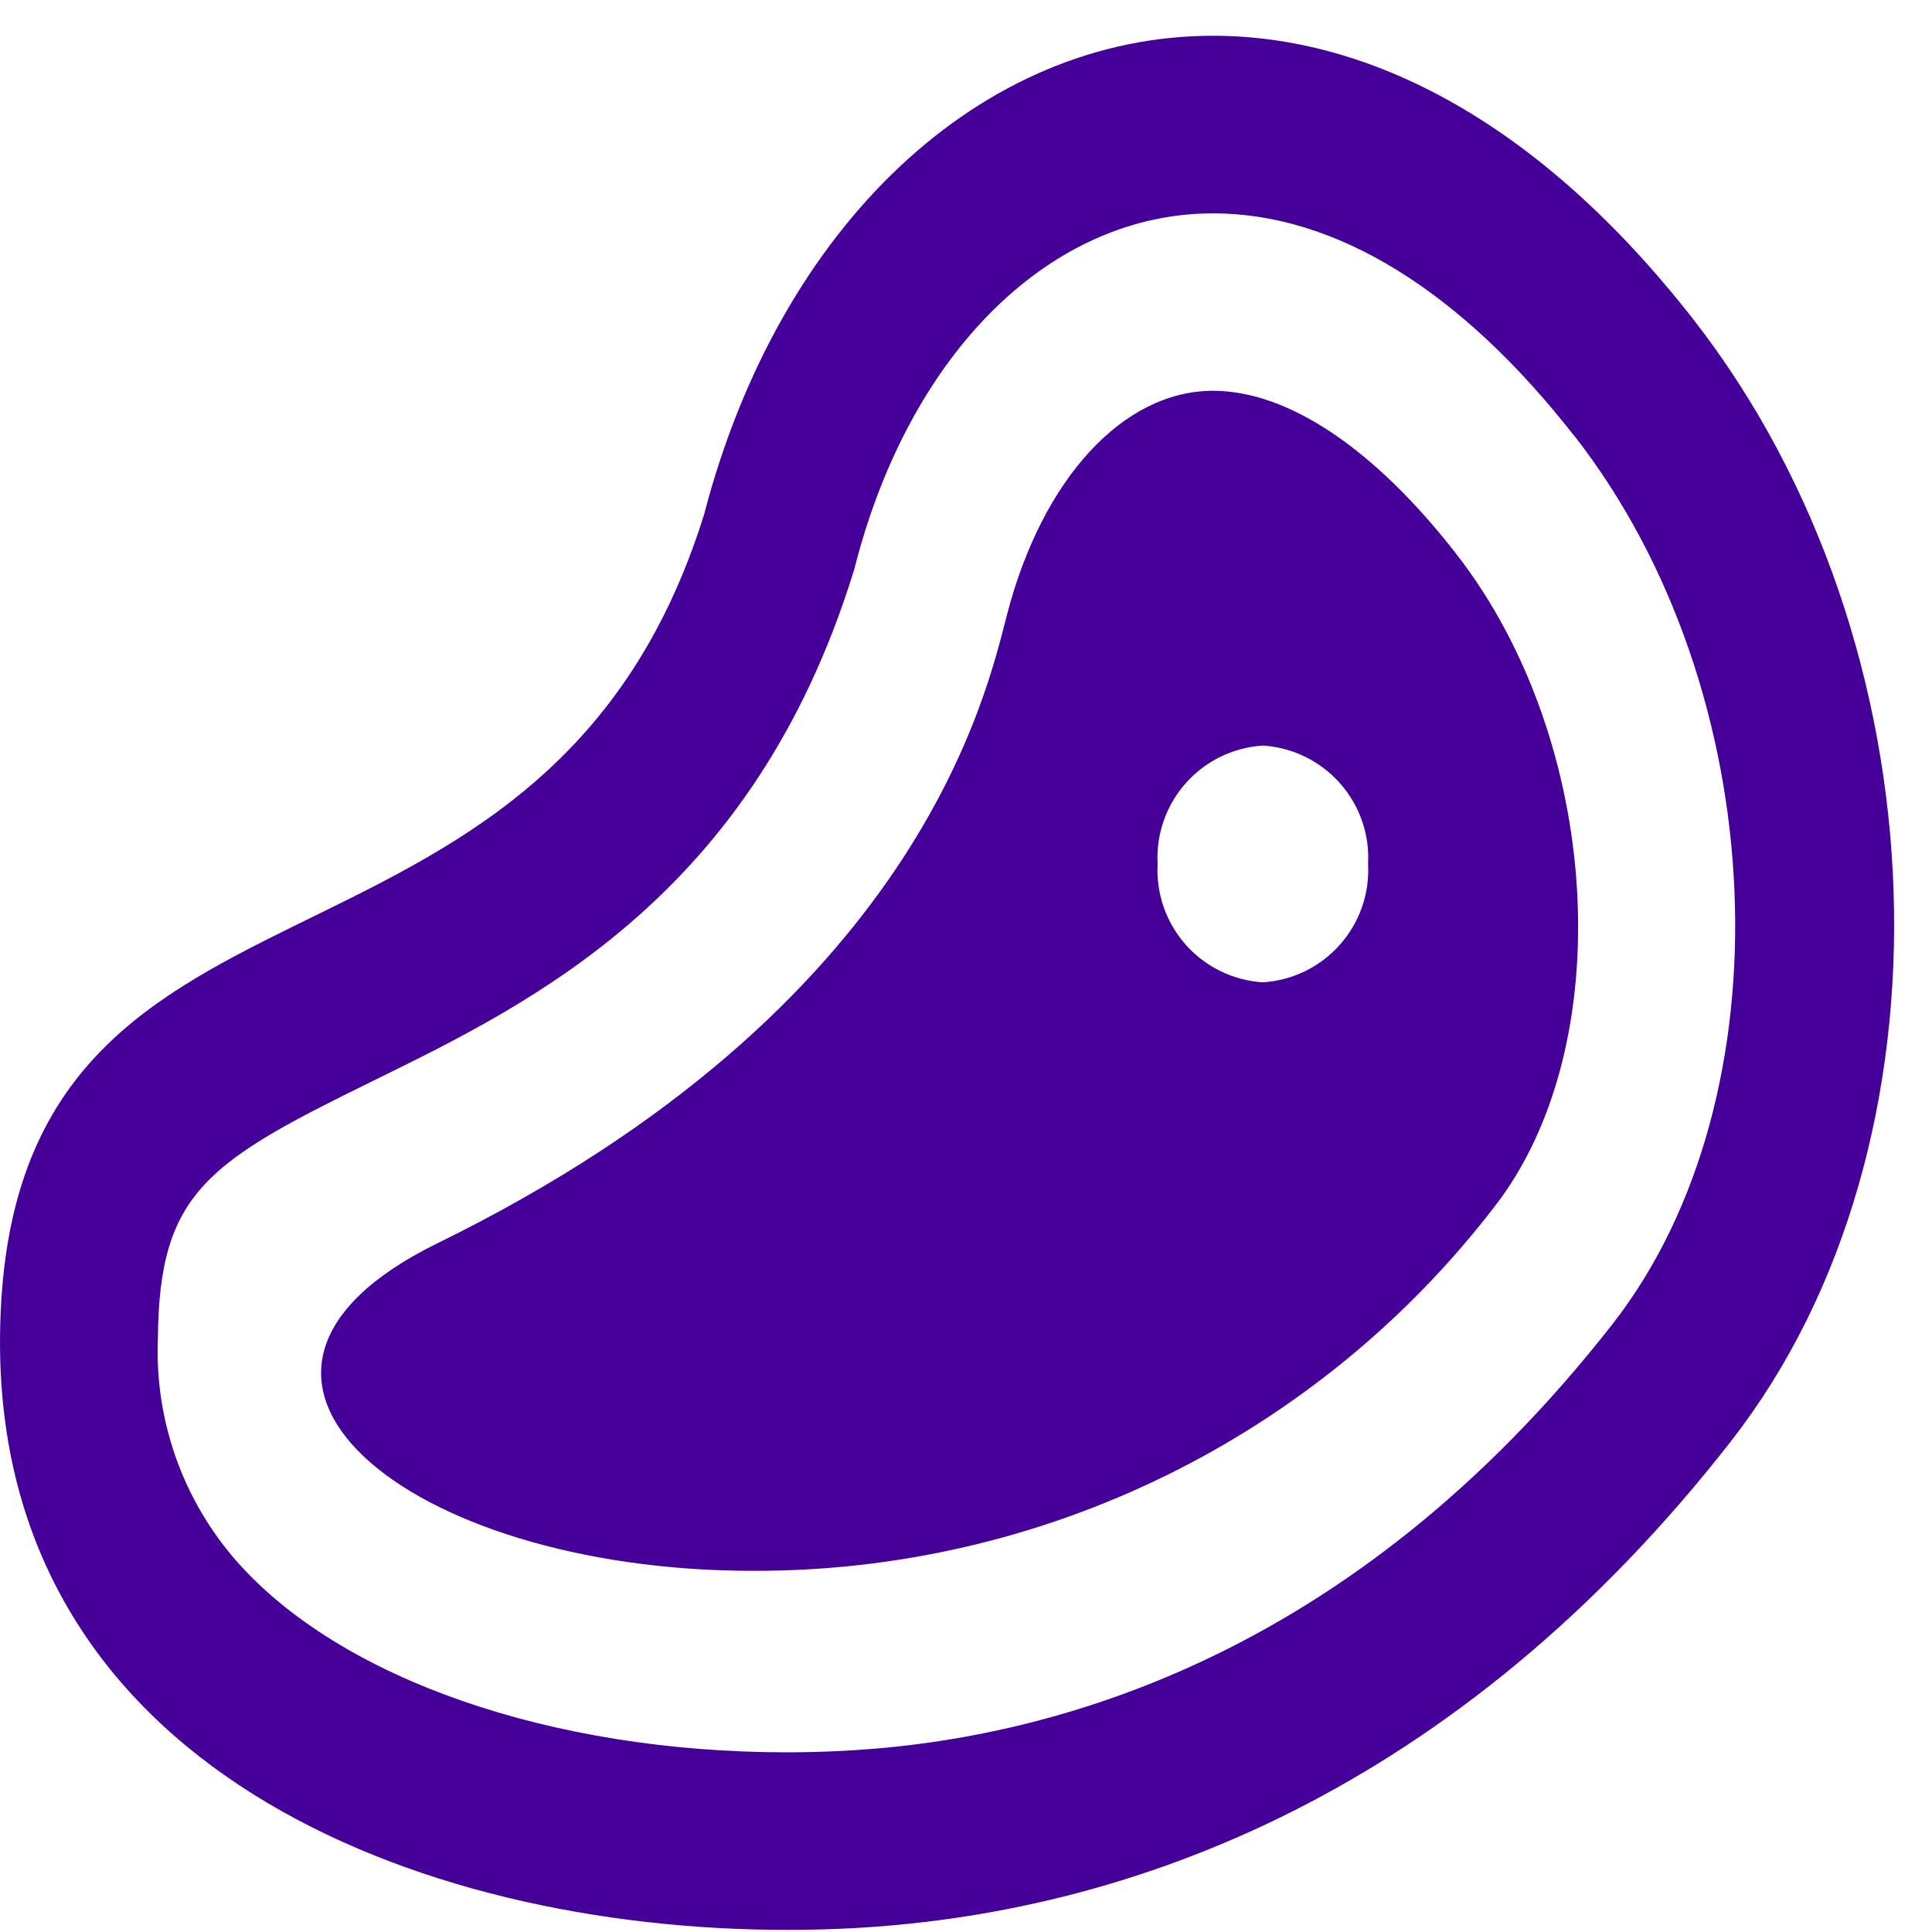 <svg width="51" height="51" viewBox="0 0 51 51" fill="none" xmlns="http://www.w3.org/2000/svg">
<path d="M45.701 38.036C38.481 47.289 29.841 50.579 22.221 50.913C21.741 50.934 21.259 50.944 20.775 50.944C10.967 50.944 -0.099 46.597 0.001 35.282C0.12 21.682 14.324 27.244 18.586 13.582C20.575 5.944 25.893 0.944 32.02 0.944C36.137 0.944 40.62 3.201 44.699 8.43C51.356 16.959 51.805 30.216 45.699 38.036M41.568 11.522C38.562 7.668 35.259 5.632 32.02 5.632C27.753 5.632 24.047 9.269 22.584 14.898L22.554 15.018L22.517 15.134C19.87 23.625 14.101 26.444 9.887 28.513C5.475 30.674 4.201 31.469 4.168 35.328C4.079 37.483 4.823 39.589 6.245 41.211C8.984 44.322 14.552 46.257 20.775 46.257C21.207 46.257 21.636 46.246 22.063 46.227C27.591 45.987 35.638 43.827 42.573 34.944C47.253 28.944 46.79 18.219 41.573 11.522M38.441 14.622C42.292 19.562 42.762 27.615 39.441 31.866C37.136 34.862 34.171 37.287 30.777 38.952C27.383 40.617 23.651 41.477 19.871 41.466C10.716 41.466 4.425 36.308 11.554 32.816C24.263 26.586 26.043 18.3 26.585 16.216C27.517 12.635 29.65 10.316 32.021 10.316C33.997 10.316 36.275 11.837 38.437 14.616M36.114 22.806C36.157 22.024 35.889 21.256 35.368 20.671C34.848 20.086 34.117 19.73 33.336 19.681C32.554 19.73 31.823 20.086 31.303 20.671C30.783 21.256 30.515 22.024 30.558 22.806C30.515 23.588 30.783 24.355 31.303 24.941C31.823 25.526 32.554 25.882 33.336 25.931C34.117 25.882 34.848 25.526 35.368 24.941C35.889 24.355 36.157 23.588 36.114 22.806Z" fill="#440099"/>
</svg>
